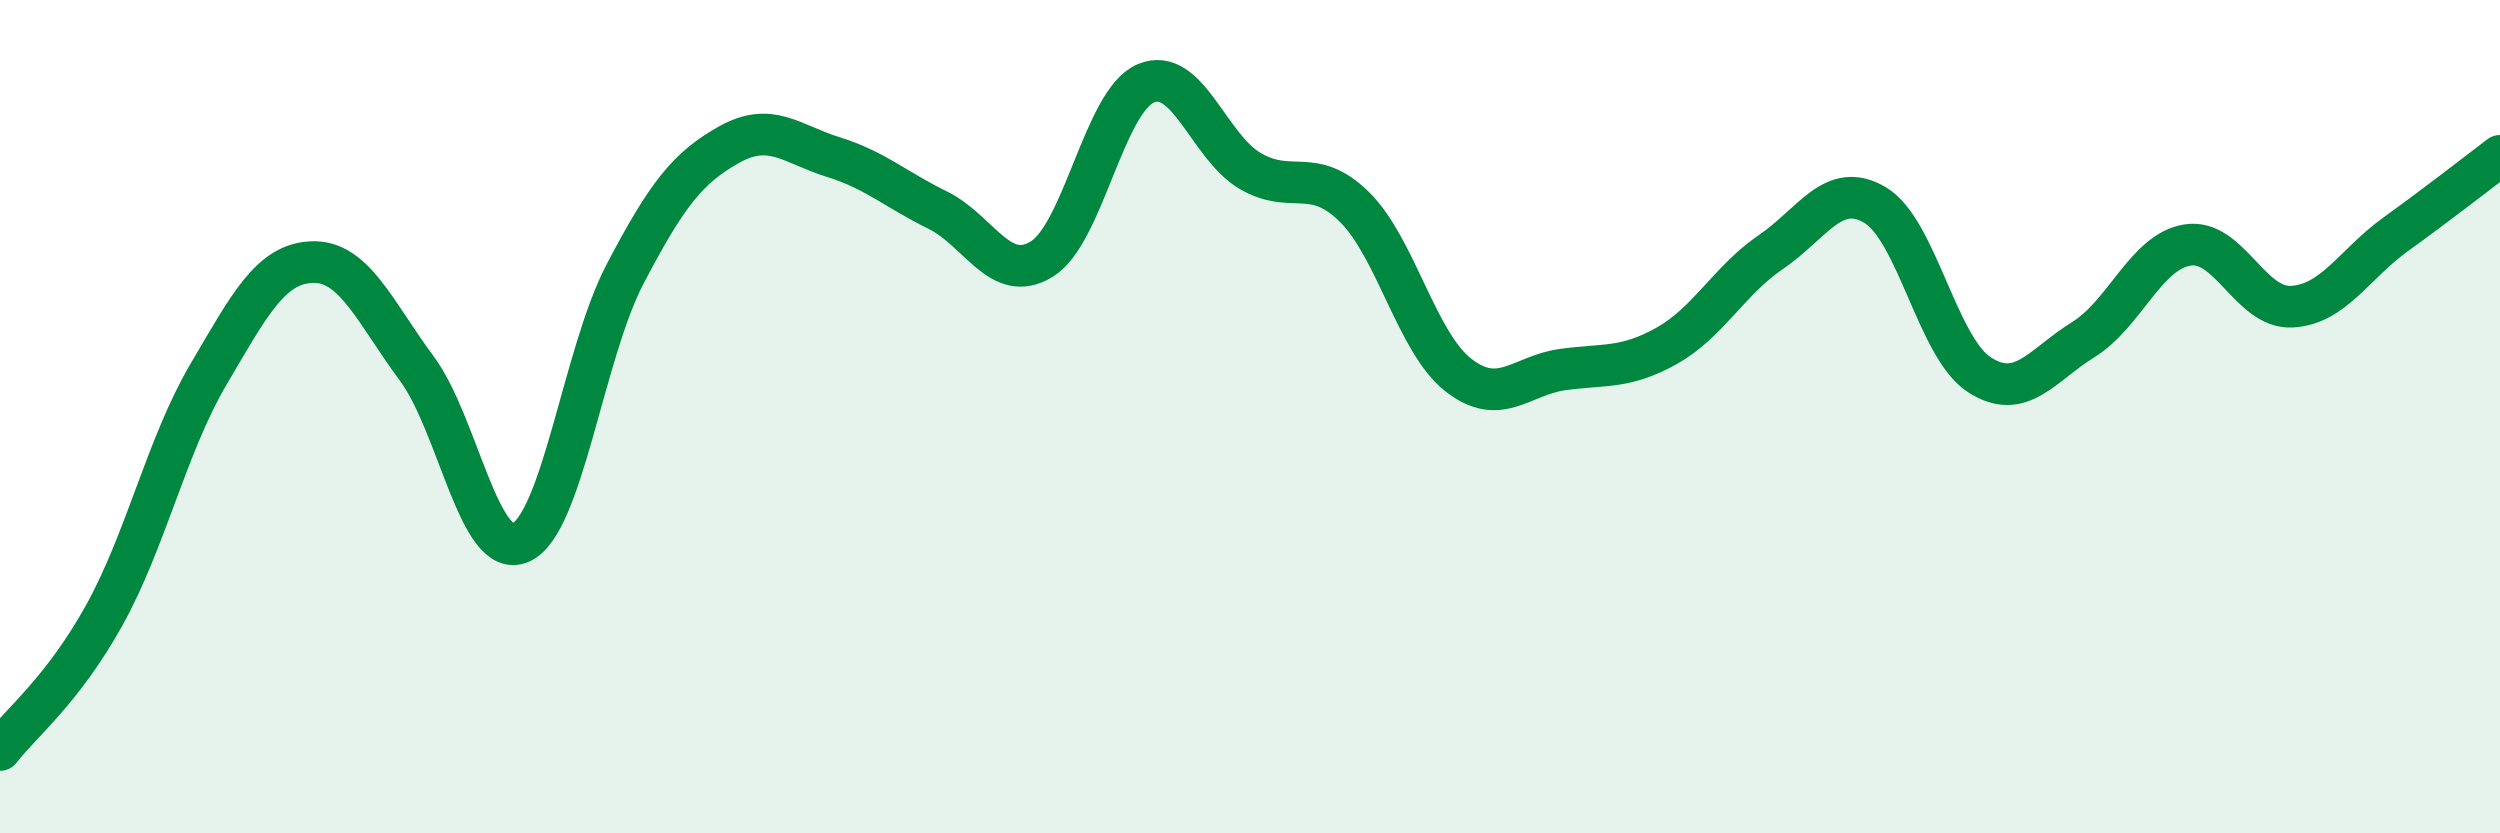 
    <svg width="60" height="20" viewBox="0 0 60 20" xmlns="http://www.w3.org/2000/svg">
      <path
        d="M 0,18 C 0.5,17.35 1.5,16.57 2.5,14.77 C 3.5,12.97 4,10.69 5,8.99 C 6,7.29 6.5,6.32 7.5,6.29 C 8.5,6.26 9,7.49 10,8.84 C 11,10.19 11.5,13.47 12.5,13.02 C 13.5,12.57 14,8.49 15,6.58 C 16,4.67 16.5,4.03 17.5,3.47 C 18.5,2.91 19,3.46 20,3.77 C 21,4.08 21.5,4.55 22.5,5.04 C 23.5,5.53 24,6.83 25,6.22 C 26,5.61 26.5,2.42 27.5,2 C 28.5,1.58 29,3.51 30,4.1 C 31,4.69 31.5,3.98 32.5,4.96 C 33.5,5.94 34,8.22 35,9 C 36,9.78 36.5,9.01 37.5,8.87 C 38.5,8.73 39,8.86 40,8.3 C 41,7.74 41.5,6.73 42.5,6.05 C 43.5,5.37 44,4.33 45,4.92 C 46,5.51 46.5,8.34 47.5,8.99 C 48.5,9.64 49,8.77 50,8.15 C 51,7.53 51.5,6.04 52.5,5.88 C 53.5,5.72 54,7.41 55,7.36 C 56,7.31 56.5,6.34 57.5,5.62 C 58.5,4.9 59.5,4.12 60,3.74L60 20L0 20Z"
        fill="#008740"
        opacity="0.1"
        stroke-linecap="round"
        stroke-linejoin="round"
      />
      <path
        d="M 0,18 C 0.5,17.35 1.5,16.57 2.5,14.77 C 3.5,12.97 4,10.69 5,8.99 C 6,7.29 6.5,6.32 7.5,6.29 C 8.5,6.26 9,7.49 10,8.84 C 11,10.19 11.5,13.47 12.5,13.02 C 13.5,12.57 14,8.49 15,6.58 C 16,4.67 16.5,4.03 17.5,3.47 C 18.5,2.91 19,3.46 20,3.77 C 21,4.08 21.5,4.55 22.5,5.04 C 23.5,5.53 24,6.83 25,6.22 C 26,5.61 26.5,2.42 27.5,2 C 28.5,1.58 29,3.51 30,4.1 C 31,4.69 31.5,3.98 32.5,4.96 C 33.5,5.94 34,8.22 35,9 C 36,9.78 36.5,9.01 37.5,8.87 C 38.5,8.73 39,8.86 40,8.3 C 41,7.74 41.5,6.73 42.5,6.05 C 43.5,5.37 44,4.33 45,4.92 C 46,5.51 46.5,8.34 47.5,8.99 C 48.5,9.64 49,8.77 50,8.15 C 51,7.53 51.5,6.04 52.5,5.88 C 53.5,5.72 54,7.41 55,7.36 C 56,7.31 56.5,6.34 57.5,5.62 C 58.5,4.9 59.5,4.12 60,3.74"
        stroke="#008740"
        stroke-width="1"
        fill="none"
        stroke-linecap="round"
        stroke-linejoin="round"
      />
    </svg>
  